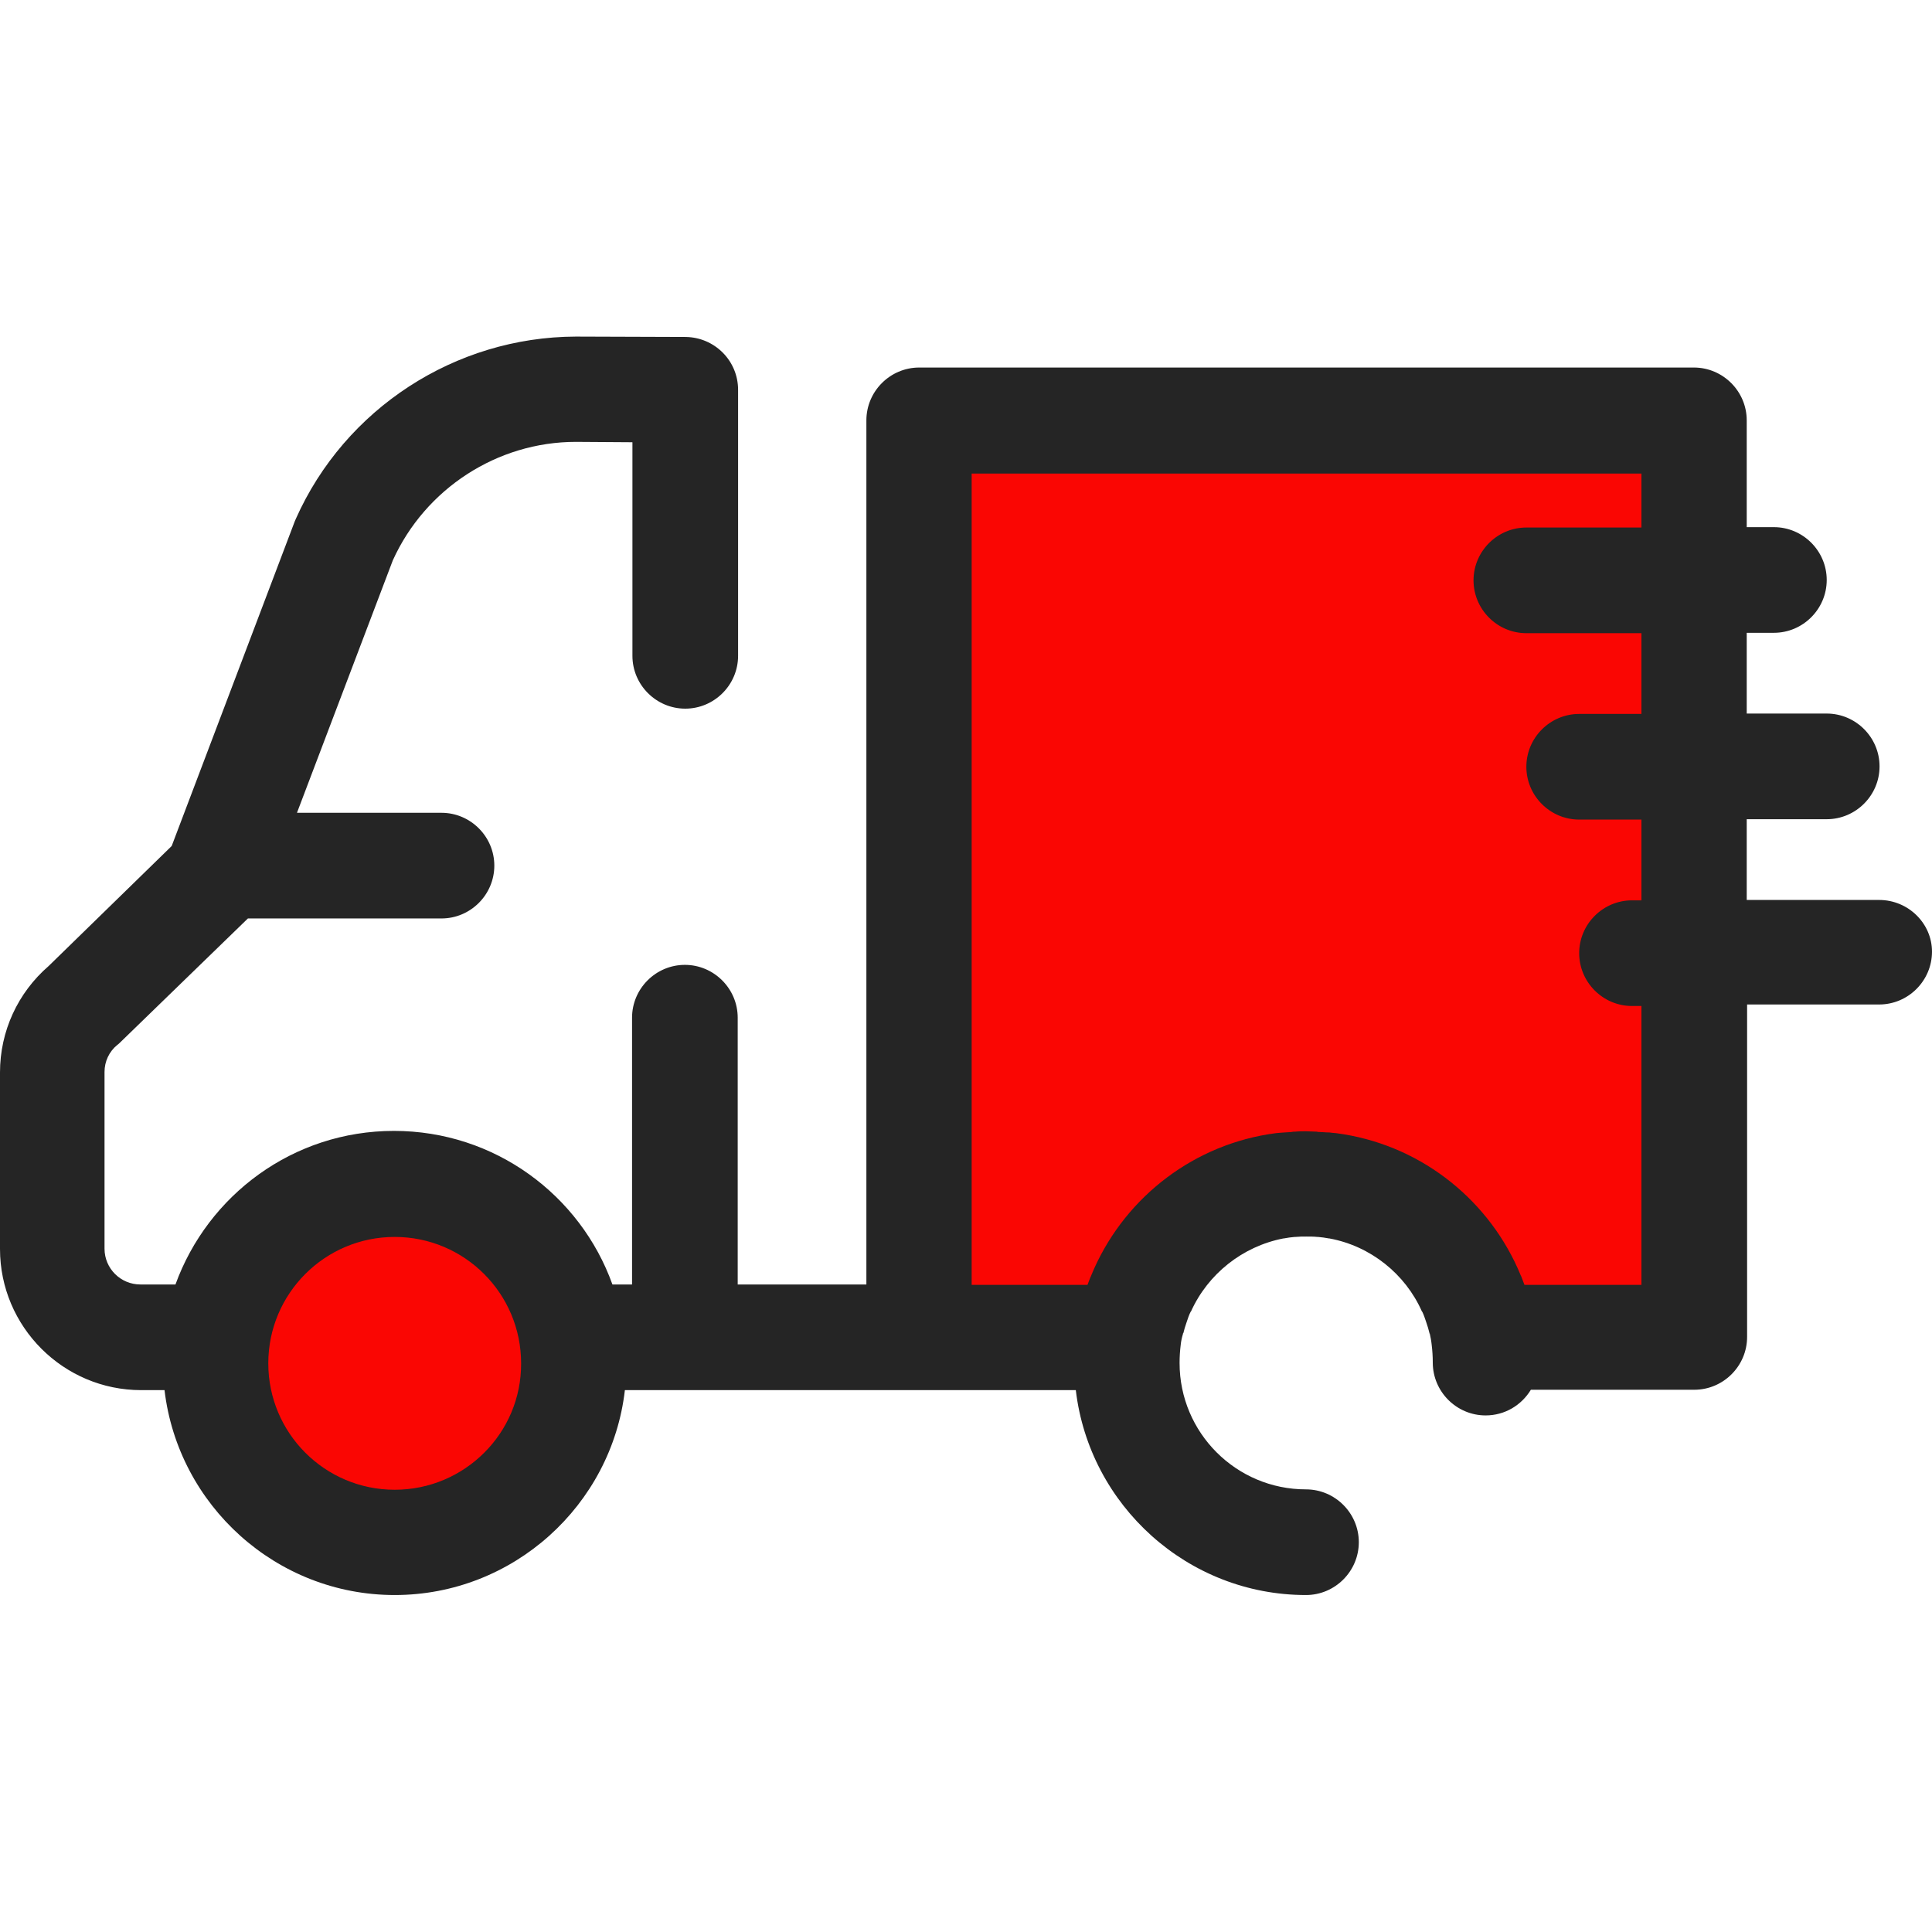 <?xml version="1.0" encoding="utf-8"?>
<!-- Generator: Adobe Illustrator 21.0.2, SVG Export Plug-In . SVG Version: 6.00 Build 0)  -->
<svg version="1.1" id="Layer_1" xmlns="http://www.w3.org/2000/svg" xmlns:xlink="http://www.w3.org/1999/xlink" x="0px" y="0px"
	 viewBox="0 0 512 512" style="enable-background:new 0 0 512 512;" xml:space="preserve">
<style type="text/css">
	.st0{fill:#fa0603;}
	.st1{fill:#252525;}
</style>
<g>
	<circle class="st0" cx="104.6" cy="361.3" r="47.5"/>
	<path class="st0" d="M243.6,111.5v243h55.5c3.3-23,23.1-40.7,47-40.7s43.7,17.7,47,40.7h55.7v-243H243.6z"/>
</g>
<path class="st1" d="M498,238.5h-35.1v-21.4h21.2c7.7,0,14-6.3,14-14s-6.3-14-14-14h-21.2v-21.4h7.2c7.7,0,14-6.3,14-14
	s-6.3-14-14-14h-7.2v-28.3c0-7.7-6.3-14-14-14H243.6c-7.7,0-14,6.3-14,14v229h-34.1v-70.7c0-7.7-6.3-14-14-14s-14,6.3-14,14v70.7
	h-5.2c-8.5-23.7-31.2-40.7-57.9-40.7s-49.3,17-57.9,40.7h-9.3c-5.2,0-9.5-4.2-9.5-9.5v-46.8c0-2.8,1.2-5.4,3.4-7.2
	c0.3-0.2,0.5-0.4,0.8-0.7l33.8-32.8H117c7.7,0,14-6.3,14-14s-6.3-14-14-14H78.7l25.4-66.9c8.6-19,27.7-31.4,48.5-31.4l15,0.1v56.6
	c0,7.7,6.3,14,14,14s14-6.3,14-14v-70.5c0-7.7-6.2-13.9-13.9-14l-29.1-0.1c-32,0.1-61.2,19.1-74.2,48.3c-0.1,0.2-0.2,0.5-0.3,0.7
	l-32.6,86L12.9,256C4.7,263.1,0,273.3,0,284.2V331c0,20.6,16.8,37.4,37.4,37.4h6.2c3.6,30.5,29.6,54.3,61,54.3s57.5-23.8,61-54.3
	h119.5c3.6,30.5,29.6,54.3,61,54.3c7.7,0,14-6.3,14-14s-6.3-14-14-14c-18.5,0-33.5-15-33.5-33.5c0-1.6,0.1-3.2,0.3-4.8l0,0
	c0.1-1,0.3-1.9,0.6-2.9c0-0.1,0-0.2,0.1-0.2c0.2-0.9,0.5-1.8,0.8-2.7c0-0.1,0.1-0.2,0.1-0.3c0.3-0.9,0.6-1.8,1-2.6
	c0,0,0-0.1,0.1-0.1c4.5-10,13.7-17.3,24.5-19.4c0,0,0,0,0.1,0c1-0.2,1.9-0.3,2.9-0.4c0.1,0,0.1,0,0.2,0c1-0.1,1.9-0.1,2.9-0.1
	s2,0,2.9,0.1c0.1,0,0.1,0,0.2,0c1,0.1,1.9,0.2,2.9,0.4c0,0,0,0,0.1,0c10.9,2,20.1,9.4,24.5,19.3c0,0,0,0.1,0.1,0.1
	c0.4,0.8,0.7,1.7,1,2.6c0,0.1,0.1,0.2,0.1,0.3c0.3,0.9,0.6,1.8,0.8,2.7c0,0.1,0,0.2,0.1,0.2c0.2,0.9,0.4,1.9,0.5,2.9l0,0
	c0.2,1.6,0.3,3.2,0.3,4.8c0,7.7,6.3,14,14,14c5.1,0,9.5-2.7,12-6.8H449c7.7,0,14-6.3,14-14v-88.1h35c7.7,0,14-6.3,14-14
	C512,244.7,505.7,238.5,498,238.5z M104.6,394.8c-18.5,0-33.5-15-33.5-33.5s15-33.5,33.5-33.5s33.5,15,33.5,33.5
	C138.2,379.8,123.1,394.8,104.6,394.8z M435,340.5h-31c-0.3-0.7-0.5-1.4-0.8-2.1c0-0.1,0-0.1-0.1-0.2c-0.3-0.7-0.6-1.4-0.9-2.1l0,0
	c-8.6-19.1-26.6-33-48.1-35.8c-0.4,0-0.7-0.1-1.1-0.1c-0.5-0.1-0.9-0.1-1.4-0.1s-1.1-0.1-1.6-0.1c-0.4,0-0.7,0-1.1-0.1
	c-0.9,0-1.9-0.1-2.8-0.1s-1.9,0-2.8,0.1c-0.4,0-0.7,0-1.1,0.1c-0.5,0-1.1,0.1-1.6,0.1s-0.9,0.1-1.4,0.1c-0.4,0-0.7,0.1-1.1,0.1
	c-21.5,2.8-39.5,16.7-48.1,35.8l0,0c-0.3,0.7-0.6,1.4-0.9,2.1c0,0.1,0,0.1-0.1,0.2c-0.3,0.7-0.5,1.4-0.8,2.1h-30.7l0,0v-215H435
	v14.3h-30.5c-7.7,0-14,6.3-14,14s6.3,14,14,14H435v21.4h-16.5c-7.7,0-14,6.3-14,14s6.3,14,14,14H435v21.4h-2.5c-7.7,0-14,6.3-14,14
	s6.3,14,14,14h2.5V340.5L435,340.5L435,340.5z"/>
</svg>
